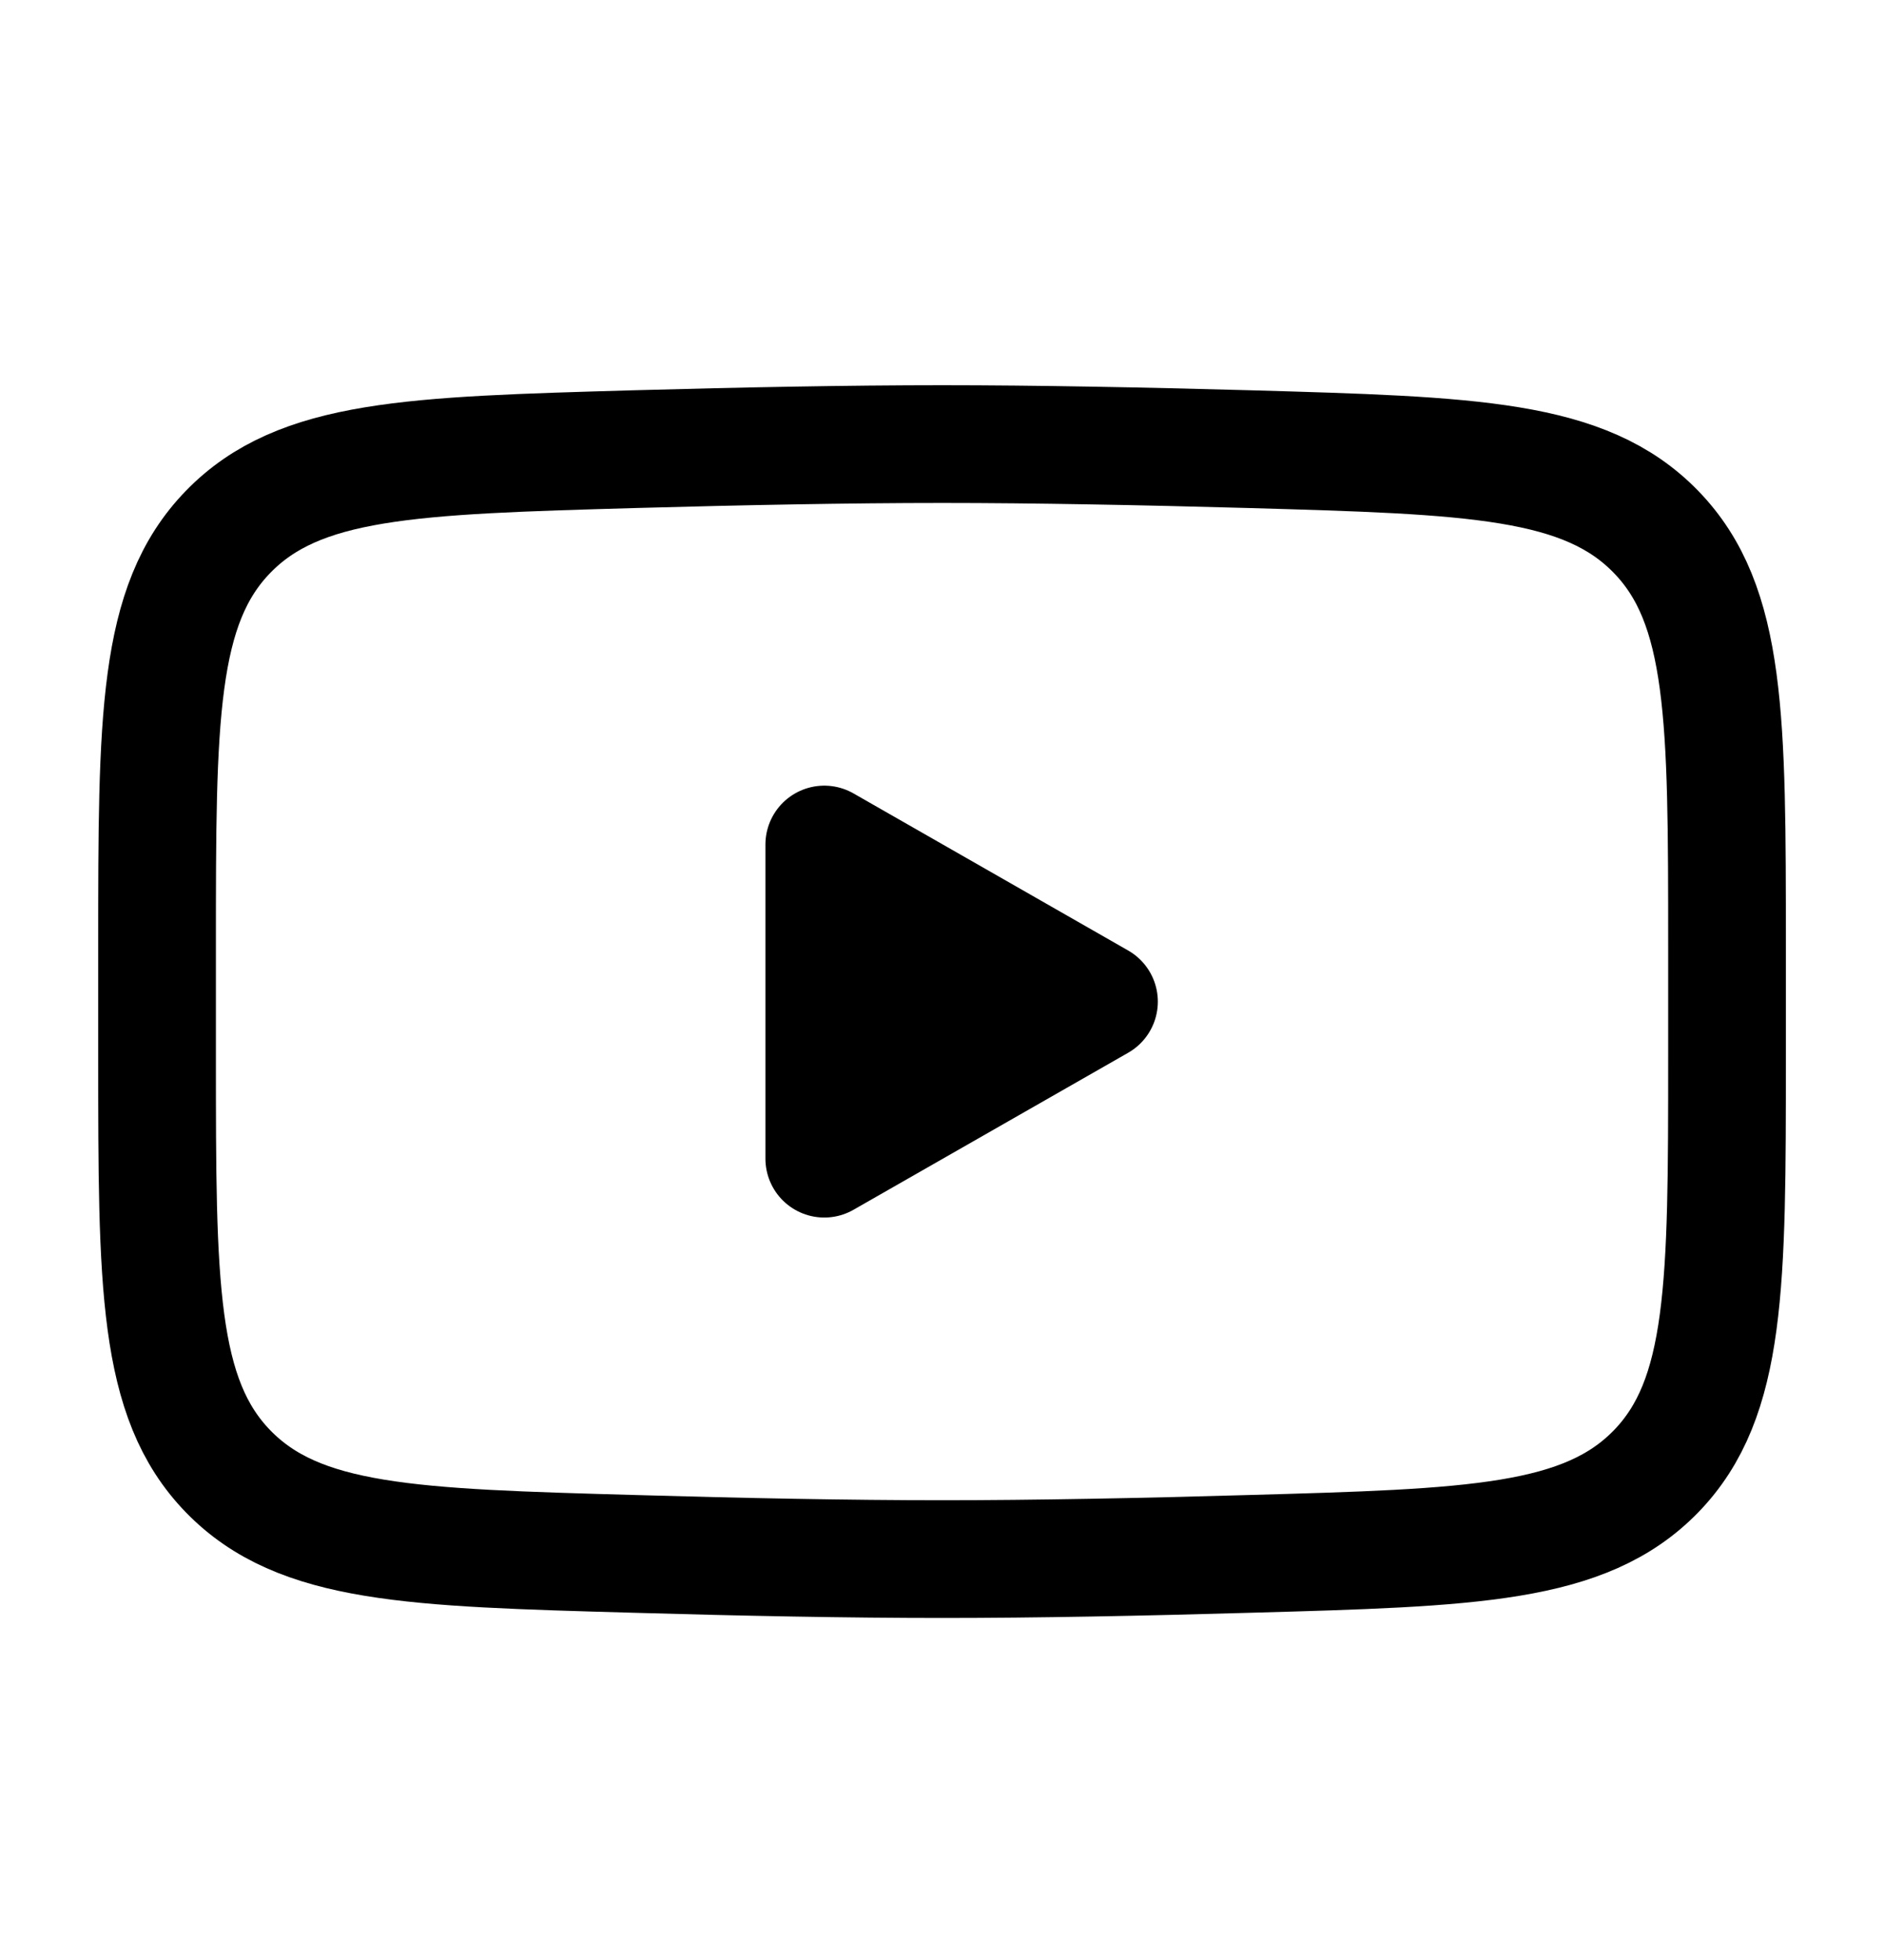 <svg width="25" height="26" viewBox="0 0 25 26" fill="none" xmlns="http://www.w3.org/2000/svg">
<path d="M14.583 13.287L10.938 15.37V11.203L14.583 13.287Z" fill="black" stroke="black" stroke-width="1.562" stroke-linecap="round" stroke-linejoin="round"/>
<path d="M2.084 14.023V12.549C2.084 9.533 2.084 8.025 3.027 7.055C3.97 6.084 5.456 6.043 8.426 5.958C9.832 5.919 11.269 5.891 12.501 5.891C13.731 5.891 15.168 5.919 16.576 5.958C19.545 6.043 21.031 6.084 21.974 7.055C22.917 8.025 22.917 9.534 22.917 12.549V14.023C22.917 17.04 22.917 18.547 21.975 19.518C21.031 20.488 19.547 20.53 16.576 20.613C15.169 20.654 13.732 20.682 12.501 20.682C11.27 20.682 9.833 20.654 8.426 20.613C5.456 20.53 3.97 20.488 3.027 19.518C2.084 18.547 2.084 17.038 2.084 14.024V14.023Z" stroke="black" stroke-width="1.562"/>
</svg>
